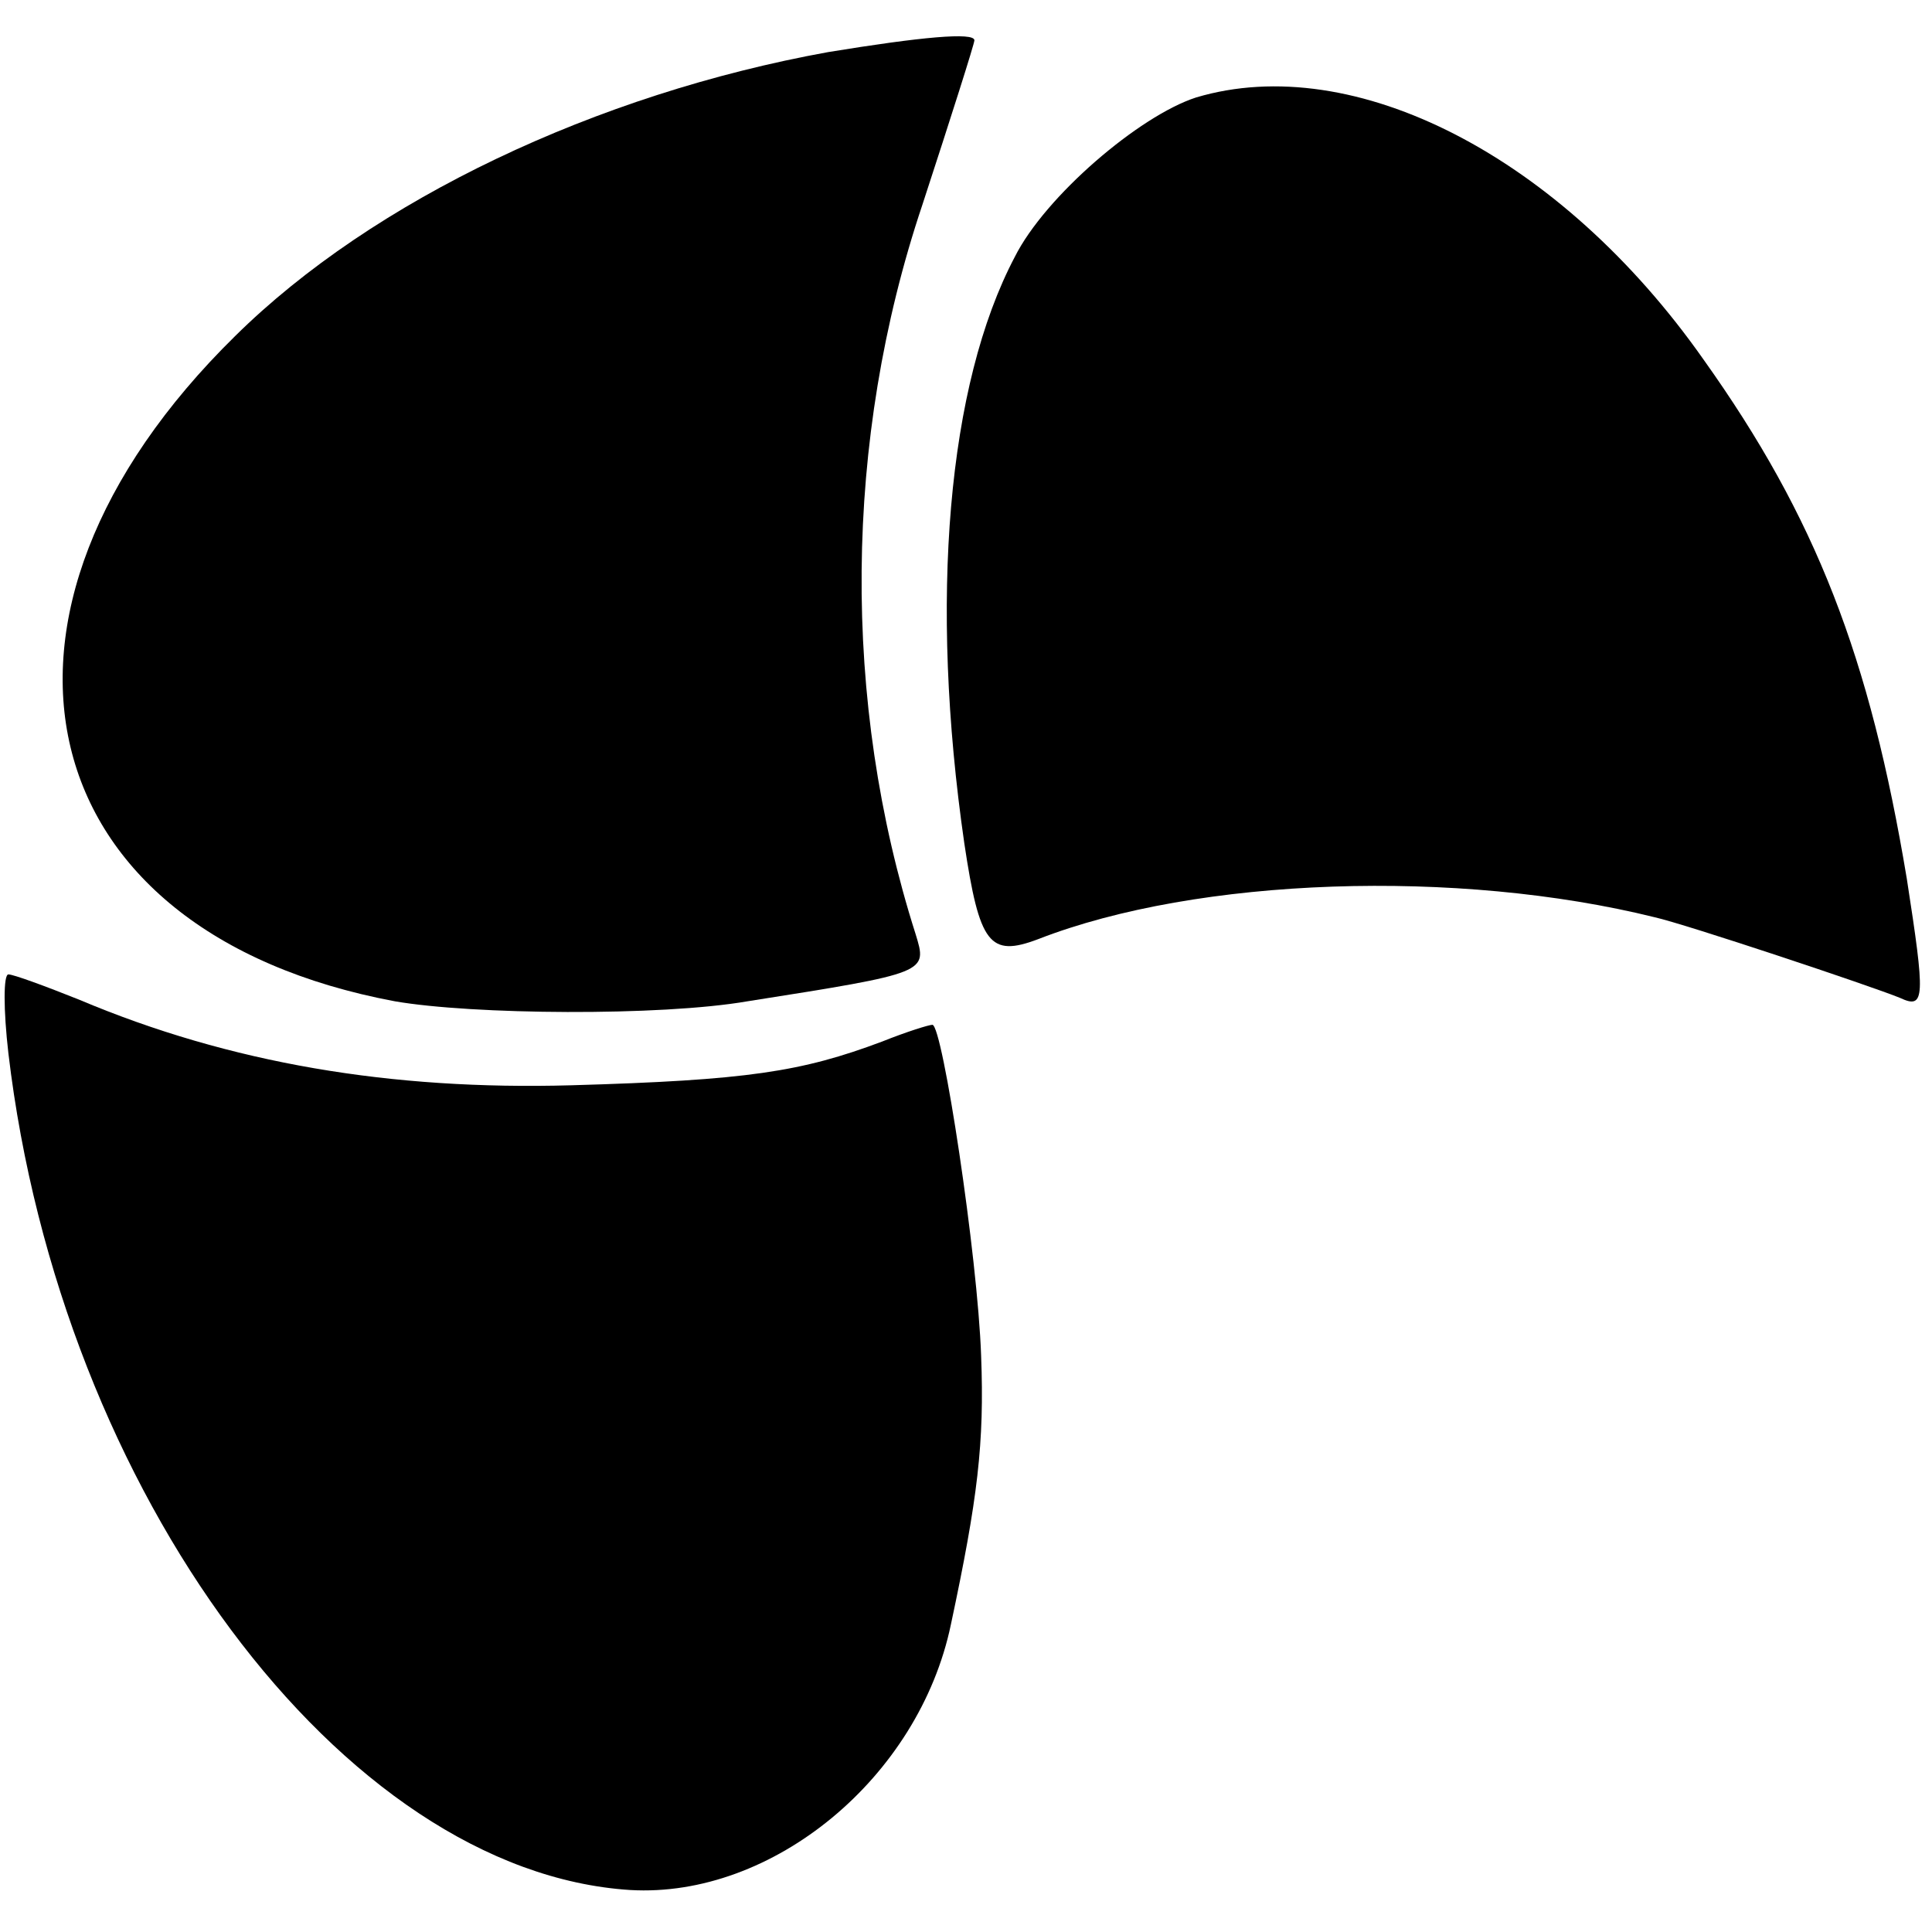 <?xml version="1.0" standalone="no"?>
<!DOCTYPE svg PUBLIC "-//W3C//DTD SVG 20010904//EN"
 "http://www.w3.org/TR/2001/REC-SVG-20010904/DTD/svg10.dtd">
<svg version="1.0" xmlns="http://www.w3.org/2000/svg"
 width="115pt" height="115pt" viewBox="0 0 115 115"
 preserveAspectRatio="xMidYMid meet">
<g transform="translate(0,115) scale(0.1,-0.1)"
fill="#000000" stroke="none">
<path d="M493 1119 c-138 -25 -271 -88 -353 -169 -169 -166 -124 -355 95 -396
46 -8 158 -9 210 0 108 17 107 17 100 40 -44 138 -43 294 4 434 17 52 31 96
31 98 0 5 -32 2 -87 -7z"/>
<path d="M712 1092 c-34 -11 -90 -59 -108 -95 -40 -76 -51 -204 -30 -349 9
-60 15 -68 44 -57 95 37 250 42 367 13 18 -4 129 -41 146 -48 15 -7 15 0 4 71
-22 132 -54 215 -121 309 -85 121 -208 184 -302 156z"/>
<path d="M5 523 c31 -262 199 -487 370 -498 85 -5 172 67 191 158 16 75 20
108 18 160 -2 59 -23 197 -29 197 -2 0 -15 -4 -30 -10 -48 -18 -80 -23 -185
-26 -107 -3 -203 13 -293 51 -20 8 -39 15 -42 15 -3 0 -3 -21 0 -47z"/>
</g>
</svg>
